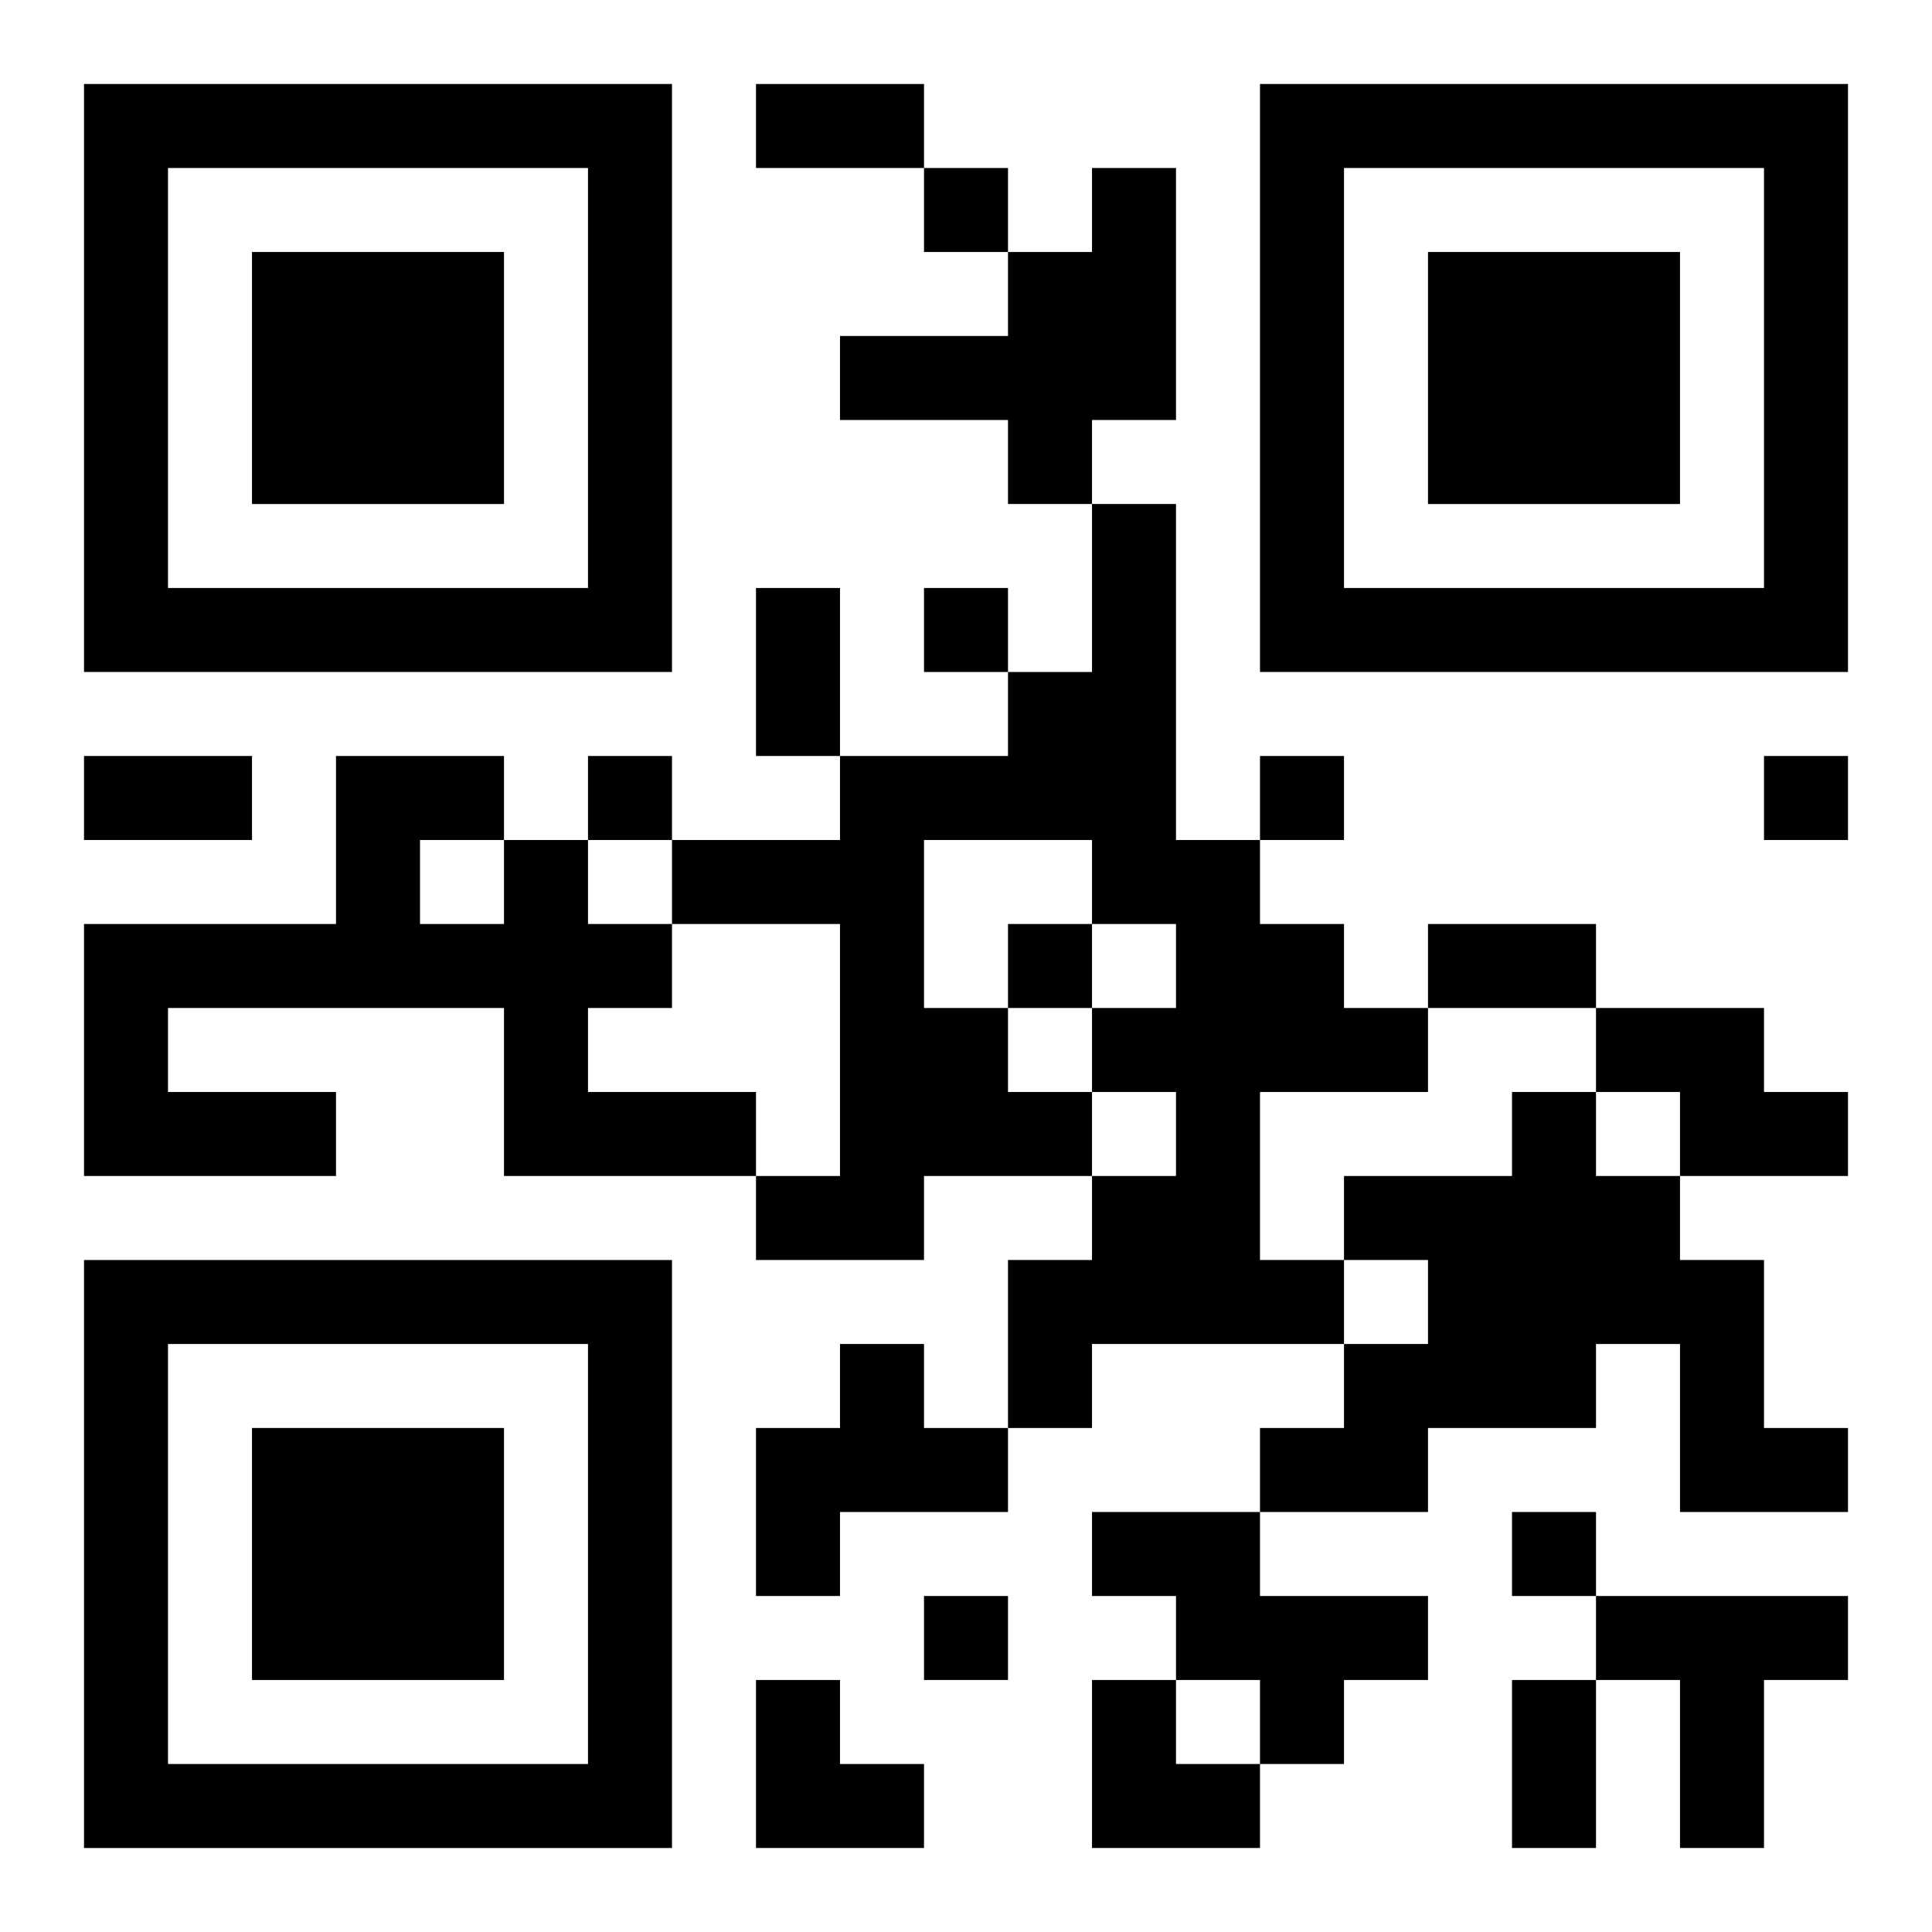 <?xml version="1.0" encoding="UTF-8"?>
<svg width="250" height="250" baseProfile="full" version="1.1" viewBox="-1 -1 23 23" xmlns="http://www.w3.org/2000/svg" xmlns:xlink="http://www.w3.org/1999/xlink"><symbol id="a"><path d="m0 7v7h7v-7h-7zm1 1h5v5h-5v-5zm1 1v3h3v-3h-3z"/></symbol><use y="-7" xlink:href="#a"/><use y="7" xlink:href="#a"/><use x="14" y="-7" xlink:href="#a"/><path d="m12 1h1v3h-1v1h-1v-1h-2v-1h2v-1h1v-1m0 4h1v4h1v1h1v1h1v1h-2v2h1v1h-3v1h-1v-2h1v-1h1v-1h-1v1h-2v1h-2v-1h1v-3h-2v-1h2v-1h2v-1h1v-2m-2 4v2h1v1h1v-1h1v-1h-1v-1h-2m-5 0h1v1h1v1h-1v1h2v1h-3v-2h-4v1h2v1h-3v-3h3v-2h2v1m-1 0v1h1v-1h-1m14 2h2v1h1v1h-2v-1h-1v-1m-1 1h1v1h1v1h1v2h1v1h-2v-2h-1v1h-2v1h-2v-1h1v-1h1v-1h-1v-1h2v-1m-8 3h1v1h1v1h-2v1h-1v-2h1v-1m3 2h2v1h2v1h-1v1h-1v-1h-1v-1h-1v-1m6 1h3v1h-1v2h-1v-2h-1v-1m-8-17v1h1v-1h-1m0 5v1h1v-1h-1m-4 2v1h1v-1h-1m8 0v1h1v-1h-1m6 0v1h1v-1h-1m-9 2v1h1v-1h-1m6 7v1h1v-1h-1m-7 1v1h1v-1h-1m-2-18h2v1h-2v-1m0 6h1v2h-1v-2m-8 2h2v1h-2v-1m16 2h2v1h-2v-1m1 9h1v2h-1v-2m-9 0h1v1h1v1h-2zm4 0h1v1h1v1h-2z"/></svg>
